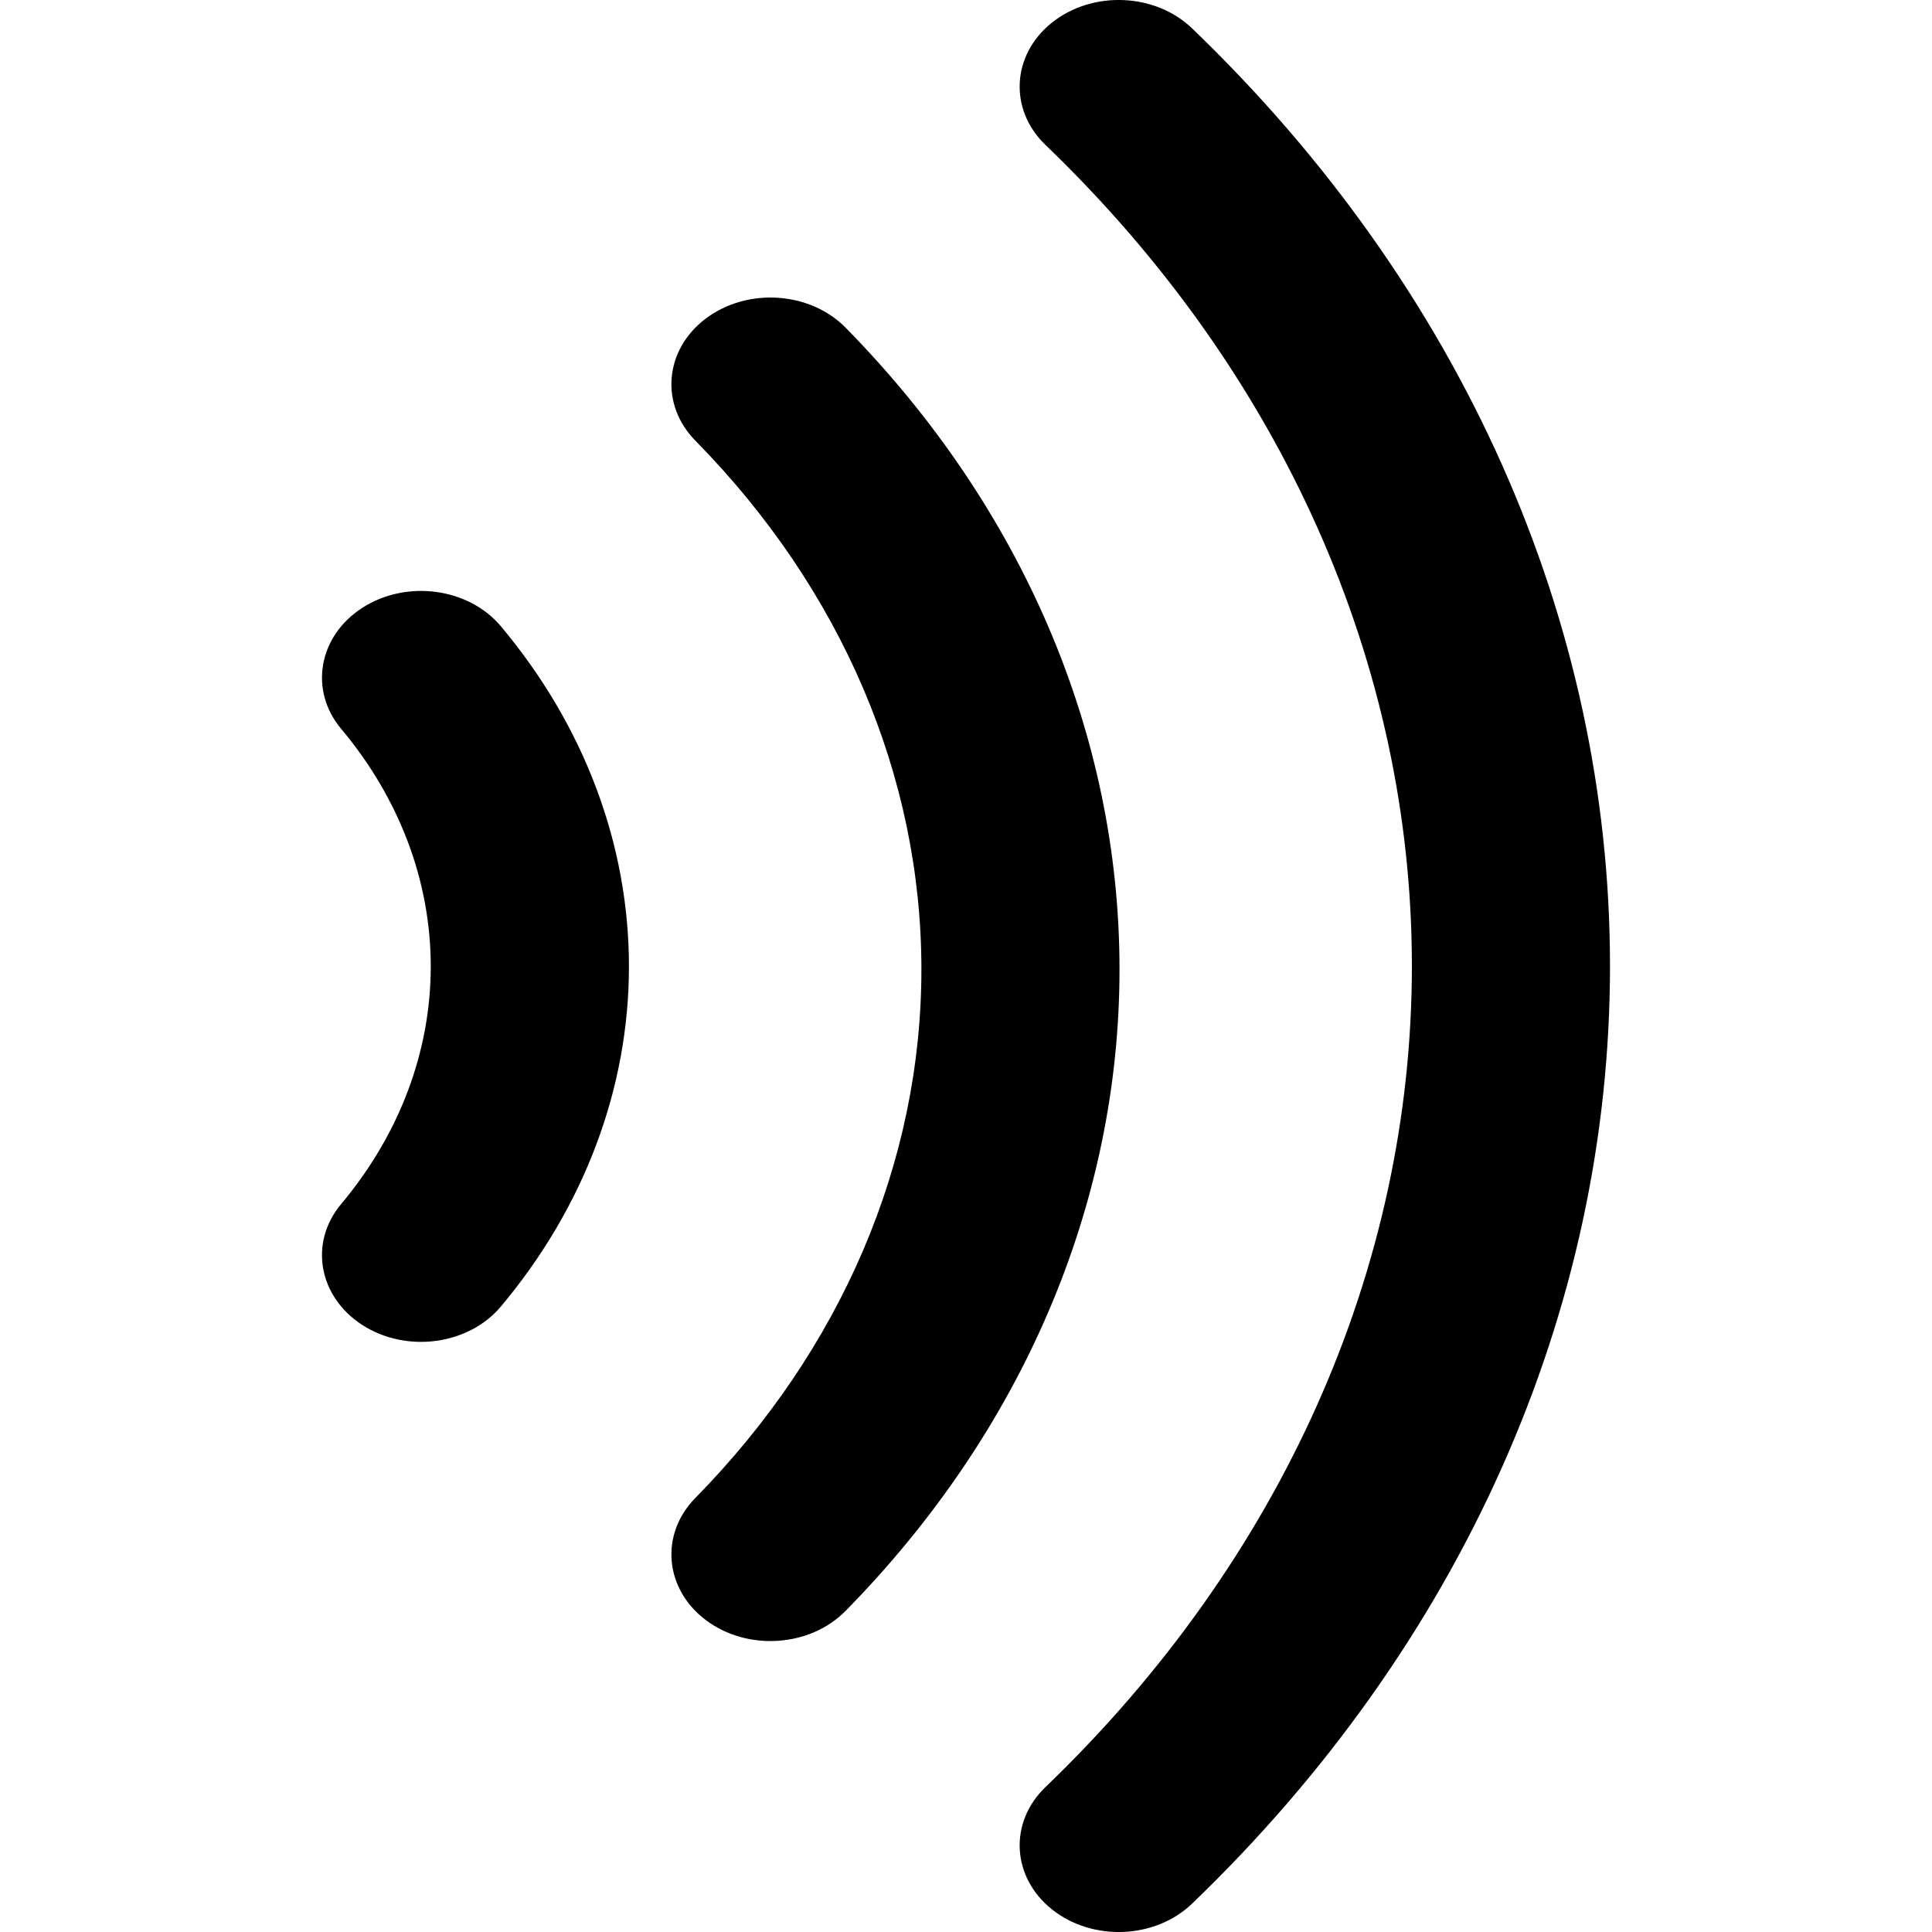<svg width="24" height="24" viewBox="0 0 24 24" fill="none" xmlns="http://www.w3.org/2000/svg">
<g id="24x24/m-nfc" clip-path="url(#clip0_256_6110)">
<g id="Union">
<path fill-rule="evenodd" clip-rule="evenodd" d="M11.446 12.041C11.446 9.646 10.455 7.322 8.638 5.474C8.195 5.023 8.253 4.344 8.769 3.956C9.284 3.569 10.061 3.62 10.504 4.07C12.7 6.304 13.907 9.124 13.907 12.041C13.907 14.958 12.7 17.778 10.504 20.011C10.061 20.462 9.284 20.513 8.769 20.126C8.253 19.738 8.195 19.059 8.638 18.608C10.455 16.759 11.446 14.436 11.446 12.041Z" fill="#526279" style="fill:#526279;fill:color(display-p3 0.322 0.384 0.474);fill-opacity:1;"/>
<path fill-rule="evenodd" clip-rule="evenodd" d="M17.539 12C17.539 8.25 15.924 4.623 12.987 1.8C12.53 1.361 12.566 0.68 13.069 0.28C13.572 -0.12 14.35 -0.088 14.808 0.352C18.15 3.564 20 7.706 20 12C20 16.294 18.15 20.436 14.808 23.648C14.35 24.088 13.572 24.12 13.069 23.72C12.566 23.32 12.53 22.639 12.987 22.2C15.924 19.377 17.539 15.75 17.539 12Z" fill="#526279" style="fill:#526279;fill:color(display-p3 0.322 0.384 0.474);fill-opacity:1;"/>
<path fill-rule="evenodd" clip-rule="evenodd" d="M5.351 12.005C5.351 10.951 4.964 9.919 4.238 9.054C3.836 8.574 3.955 7.901 4.503 7.549C5.051 7.198 5.821 7.301 6.223 7.781C7.255 9.011 7.813 10.488 7.813 12.005C7.813 13.522 7.255 14.999 6.223 16.229C5.821 16.709 5.051 16.812 4.503 16.461C3.955 16.109 3.836 15.436 4.238 14.957C4.964 14.091 5.351 13.059 5.351 12.005Z" fill="#526279" style="fill:#526279;fill:color(display-p3 0.322 0.384 0.474);fill-opacity:1;"/>
</g>
</g>
<defs>
<clipPath id="clip0_256_6110">
<rect width="24" height="24" fill="white" style="fill:white;fill-opacity:1;"/>
</clipPath>
</defs>
</svg>
